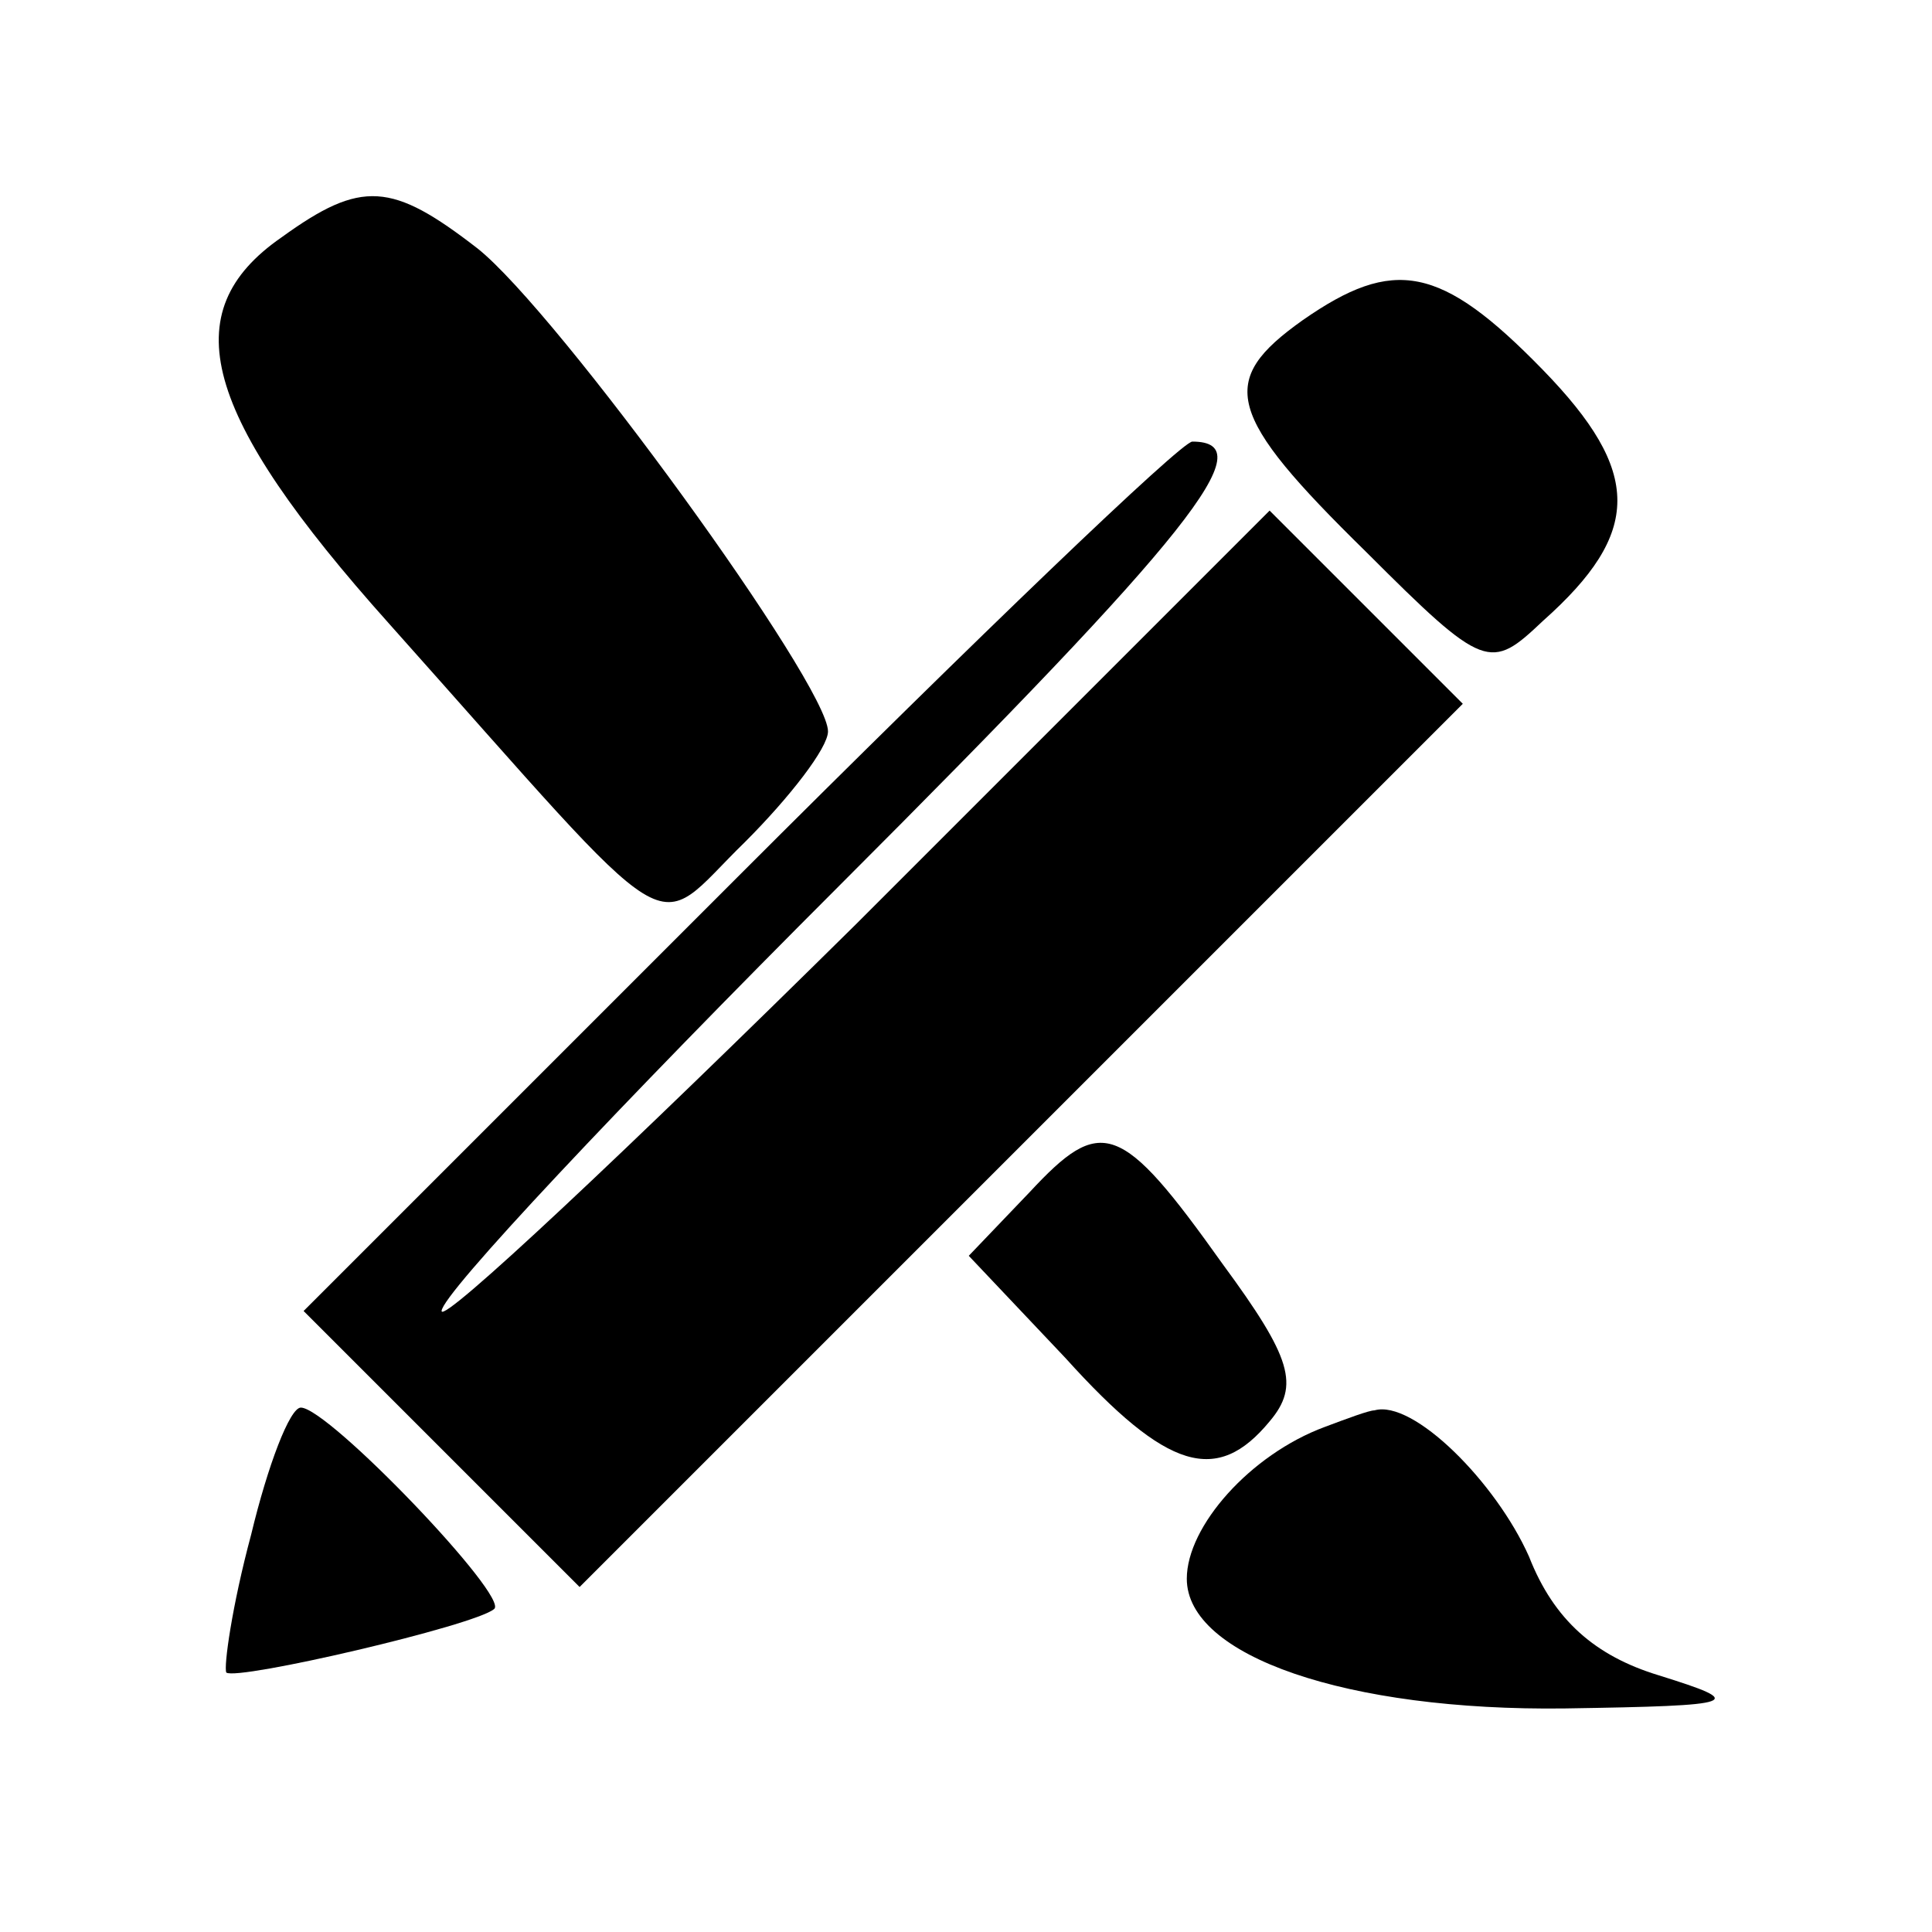 <?xml version="1.0" standalone="no"?>
<!DOCTYPE svg PUBLIC "-//W3C//DTD SVG 20010904//EN"
 "http://www.w3.org/TR/2001/REC-SVG-20010904/DTD/svg10.dtd">
<svg version="1.0" xmlns="http://www.w3.org/2000/svg"
 width="70pt" height="70pt" viewBox="0 0 70 70"
 preserveAspectRatio="xMidYMid meet">
<g transform="translate(0,70) scale(0.1,-0.1)"
fill="#000000" stroke="none">
<path d="M102 614 c-39 -27 -29 -64 39 -140 108 -121 94 -113 129 -79 16 16
30 34 30 40 0 17 -98 152 -127 175 -31 24 -42 25 -71 4z"/>
<path d="M472 584 c-31 -22 -28 -34 23 -84 43 -43 45 -43 64 -25 36 32 36 54
0 91 -37 38 -54 41 -87 18z"/>
<path d="M267 382 l-157 -157 50 -50 50 -50 160 160 160 160 -35 35 -35 35
-150 -150 c-83 -82 -150 -145 -150 -140 0 6 65 75 144 154 128 128 154 161
128 161 -4 0 -78 -71 -165 -158z"/>
<path d="M373 268 l-22 -23 35 -37 c37 -41 55 -46 74 -23 11 13 8 23 -17 57
-37 52 -44 54 -70 26z"/>
<path d="M91 144 c-7 -26 -10 -48 -9 -50 4 -3 90 17 97 23 6 4 -60 73 -70 73
-4 0 -12 -21 -18 -46z"/>
<path d="M480 183 c-27 -10 -50 -36 -50 -55 0 -28 58 -48 137 -47 64 1 66 2
34 12 -23 7 -38 20 -47 43 -12 27 -42 57 -56 53 -2 0 -10 -3 -18 -6z"/>
</g>
</svg>
